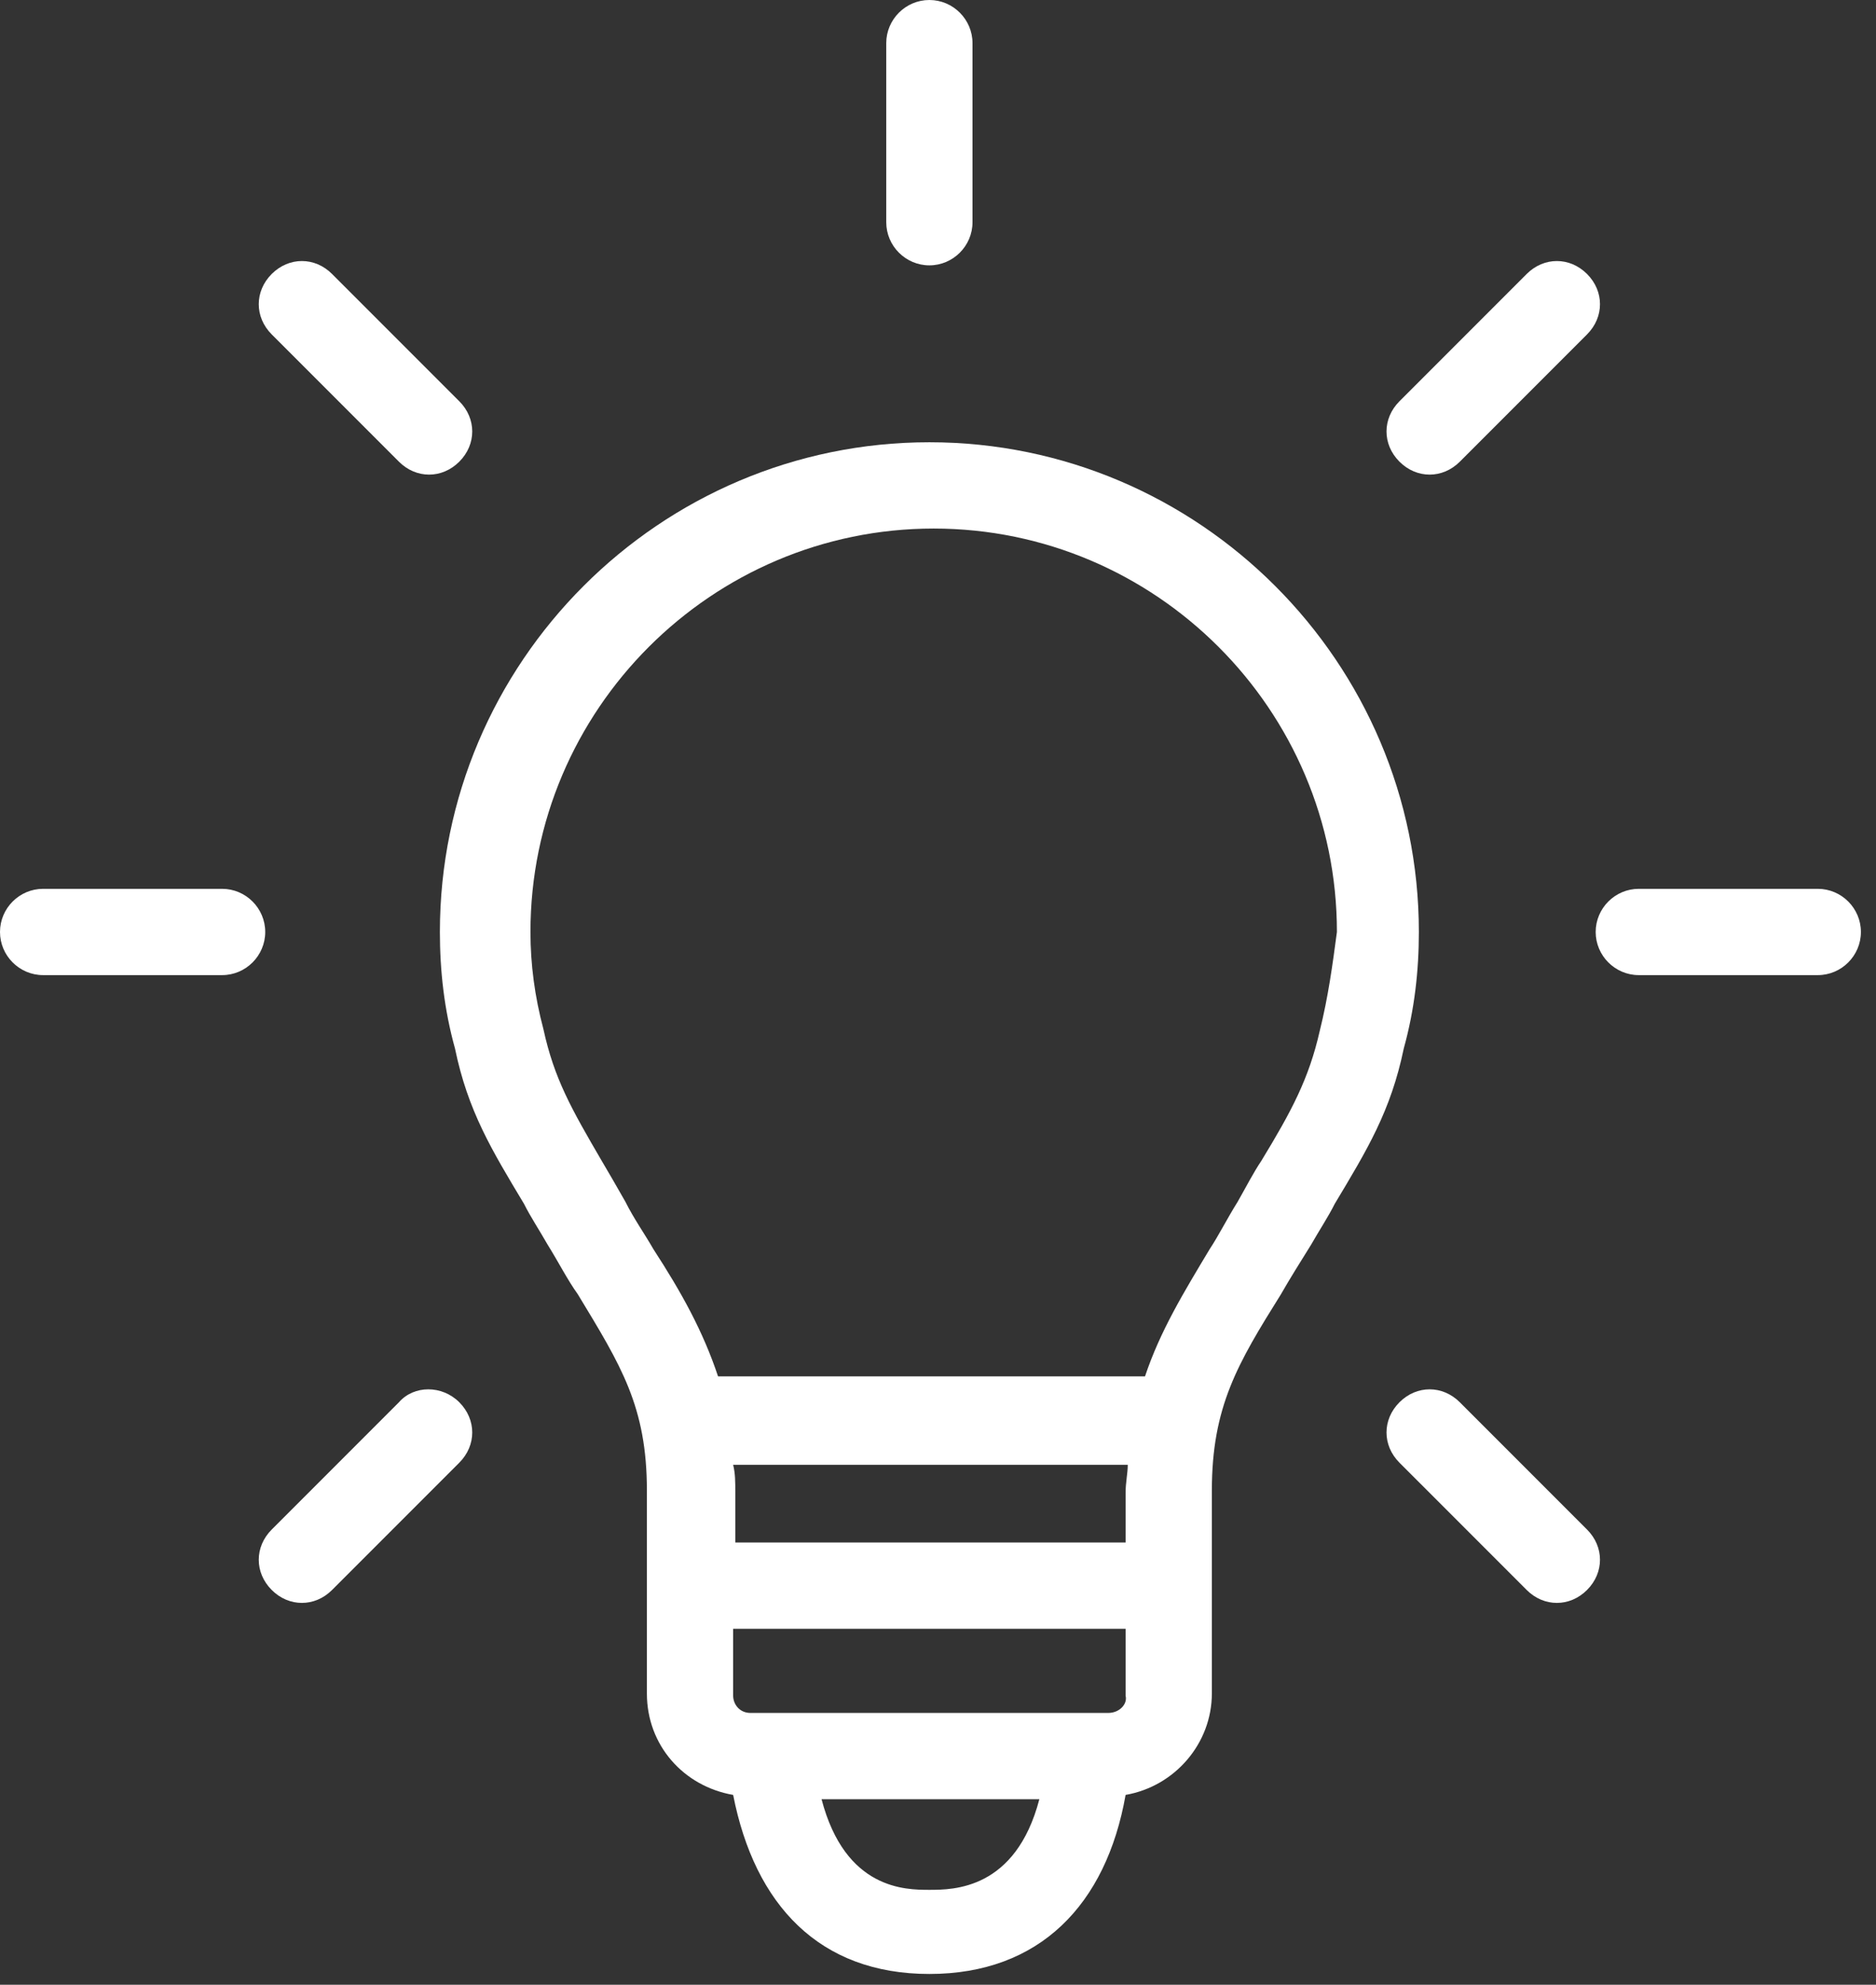 <svg width="87" height="92" viewBox="0 0 87 92" fill="none" xmlns="http://www.w3.org/2000/svg">
<rect x="0" y="0" width="87" height="92" fill="#333333" stroke="none"/>
<g clip-path="url(#clip0_974_24)">
<path d="M65.8 43.2C65.8 30.7 55.6 20.5 43.1 20.5C30.6 20.5 20.4 30.7 20.4 43.2C20.4 45 20.6 46.8 21.1 48.6C21.7 51.5 22.8 53.3 24.3 55.8C24.6 56.4 25 57 25.4 57.7C25.9 58.5 26.3 59.3 26.8 60C28.8 63.3 30 65.2 30 69.1V78.5C30 80.9 31.7 82.8 34 83.2C35 88.3 38 91.5 43.1 91.5C48.2 91.5 51.3 88.3 52.2 83.2C54.5 82.8 56.2 80.8 56.2 78.5V69.1C56.2 65.2 57.4 63.2 59.4 60C59.8 59.3 60.3 58.5 60.8 57.7C61.2 57 61.6 56.4 61.9 55.8C63.4 53.3 64.5 51.5 65.1 48.6C65.6 46.8 65.8 45 65.8 43.2ZM52.3 71.5H34.1V69.2C34.1 68.7 34.1 68.3 34 67.9H52.3C52.3 68.3 52.2 68.7 52.2 69.2V71.5H52.3ZM51.4 79.4H34.8C34.3 79.4 34 79 34 78.6V75.5H52.2V78.6C52.3 79 51.9 79.4 51.4 79.4ZM43.1 87.6C42 87.6 39.2 87.6 38.1 83.4H48.2C47.1 87.6 44.2 87.6 43.1 87.6ZM61.2 47.8C60.7 50 59.9 51.5 58.5 53.8C58.1 54.4 57.8 55 57.4 55.7C56.9 56.5 56.5 57.3 56.1 57.9C54.9 59.9 53.8 61.7 53.1 63.8H33.3C32.6 61.7 31.6 59.9 30.3 57.9C29.9 57.2 29.4 56.5 29 55.7C28.6 55 28.2 54.3 27.9 53.8C26.5 51.4 25.7 50 25.2 47.7C24.8 46.2 24.6 44.7 24.6 43.2C24.6 32.9 33 24.5 43.3 24.5C53.6 24.5 62 32.9 62 43.2C61.8 44.7 61.6 46.2 61.2 47.8Z" fill="white"/>
<path d="M84.3 41.2H76C74.9 41.2 74 42.1 74 43.2C74 44.3 74.9 45.2 76 45.2H84.3C85.4 45.2 86.3 44.3 86.3 43.2C86.3 42.1 85.4 41.2 84.3 41.2Z" fill="white"/>
<path d="M66.3 22C66.8 22 67.3 21.8 67.7 21.4L73.6 15.5C74.4 14.7 74.4 13.5 73.6 12.7C72.8 11.9 71.6 11.9 70.8 12.7L64.9 18.6C64.1 19.4 64.1 20.6 64.9 21.4C65.3 21.8 65.8 22 66.3 22Z" fill="white"/>
<path d="M43.1 12.3C44.2 12.3 45.1 11.4 45.1 10.3V2C45.1 0.9 44.2 0 43.1 0C42 0 41.1 0.9 41.1 2V10.3C41.1 11.4 42 12.3 43.1 12.3Z" fill="white"/>
<path d="M18.5 21.4C18.9 21.8 19.4 22 19.9 22C20.4 22 20.9 21.8 21.3 21.4C22.1 20.6 22.1 19.4 21.3 18.6L15.4 12.7C14.6 11.9 13.4 11.9 12.6 12.7C11.8 13.5 11.8 14.7 12.6 15.5L18.5 21.4Z" fill="white"/>
<path d="M10.3 41.2H2C0.9 41.2 0 42.1 0 43.2C0 44.3 0.9 45.2 2 45.2H10.3C11.4 45.2 12.3 44.3 12.3 43.2C12.3 42.1 11.4 41.2 10.3 41.2Z" fill="white"/>
<path d="M18.5 65L12.6 70.9C11.8 71.7 11.8 72.9 12.6 73.7C13 74.1 13.5 74.3 14 74.3C14.5 74.3 15 74.1 15.4 73.7L21.3 67.8C22.1 67 22.1 65.8 21.3 65C20.5 64.2 19.2 64.2 18.5 65Z" fill="white"/>
<path d="M67.7 65C66.9 64.2 65.7 64.2 64.9 65C64.1 65.8 64.1 67 64.9 67.8L70.8 73.7C71.2 74.1 71.7 74.3 72.2 74.3C72.7 74.3 73.2 74.1 73.6 73.7C74.4 72.9 74.4 71.7 73.6 70.9L67.7 65Z" fill="white"/>
</g>
<defs>
<clipPath id="clip0_974_24">
<rect width="87" height="92" fill="white"/>
</clipPath>
</defs>
</svg>

